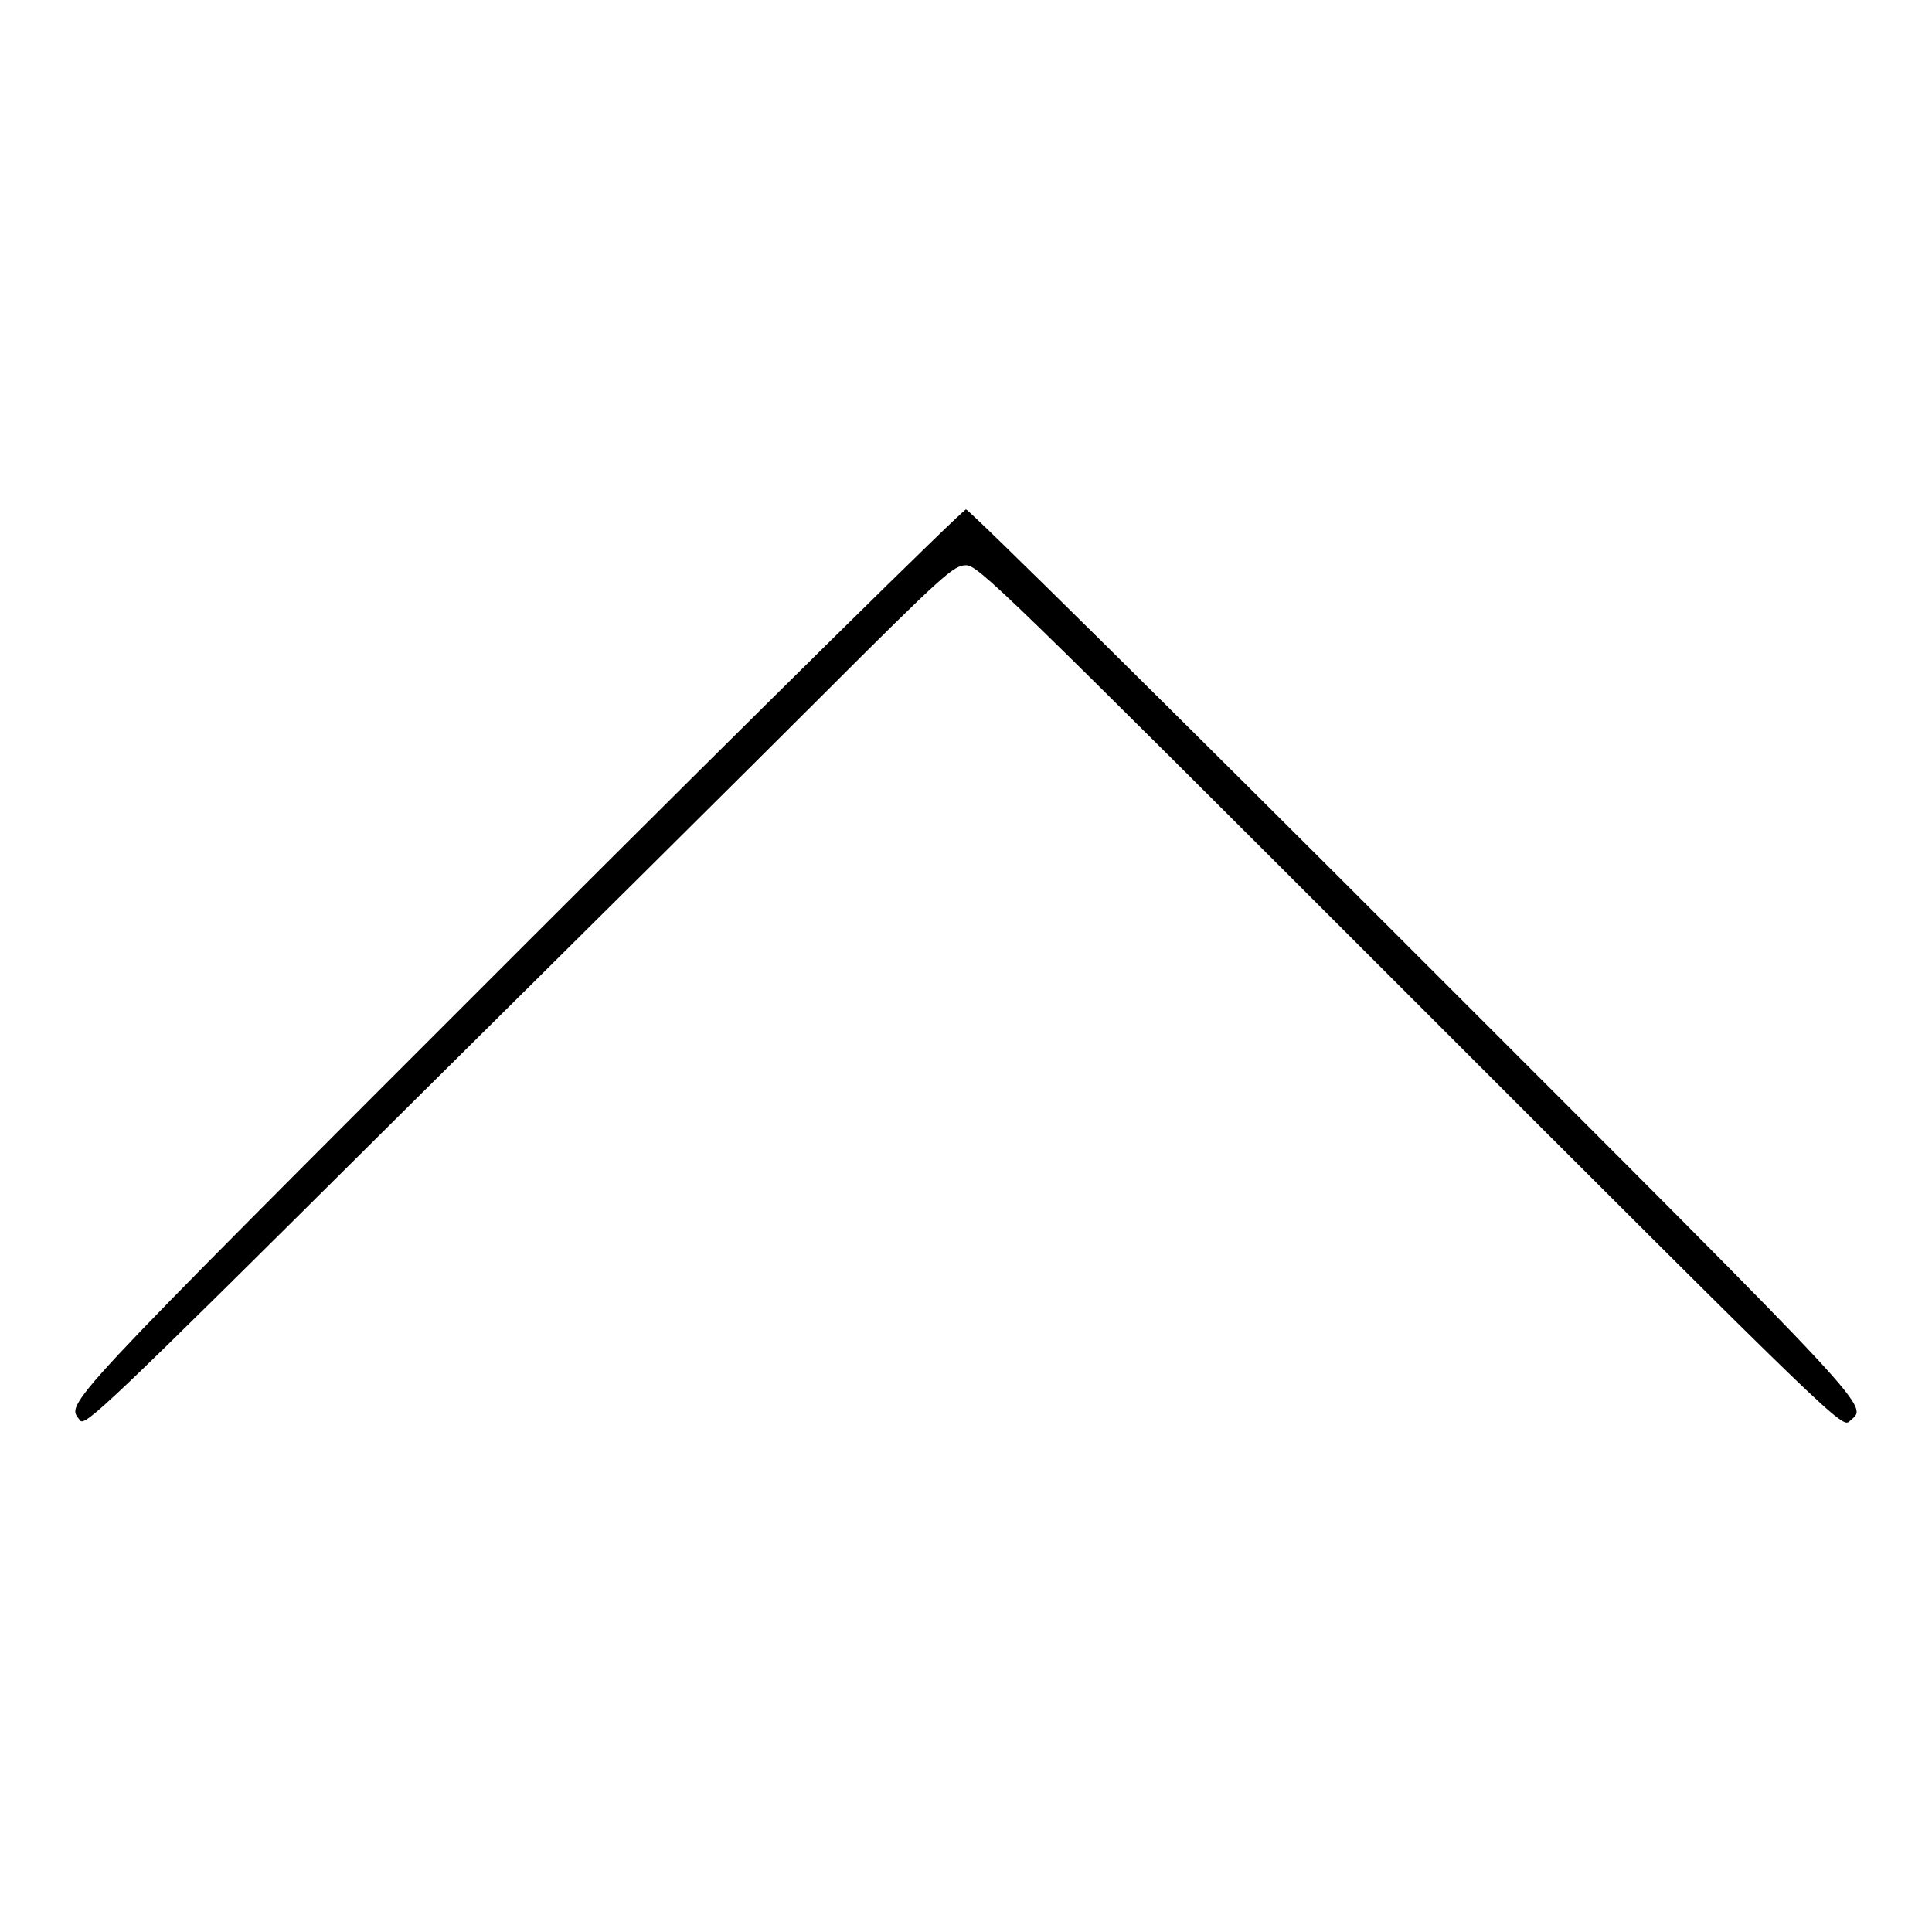 <?xml version="1.0" encoding="utf-8"?>
<!-- Svg Vector Icons : http://www.onlinewebfonts.com/icon -->
<!DOCTYPE svg PUBLIC "-//W3C//DTD SVG 1.1//EN" "http://www.w3.org/Graphics/SVG/1.1/DTD/svg11.dtd">
<svg version="1.1" xmlns="http://www.w3.org/2000/svg" xmlns:xlink="http://www.w3.org/1999/xlink" x="0px" y="0px" viewBox="0 0 256 256" enable-background="new 0 0 256 256" xml:space="preserve">
<g><g><g><path fill="#000000" d="M68.5,126.2c-61.7,61.7-59.7,59.6-57.9,62c0.6,0.9,3.3-1.6,40.9-39c22.1-21.9,48-47.6,57.5-57.1C125.1,76,126.4,74.9,128,74.9c1.6,0,4.8,3.1,58.9,57.2c56.7,56.7,57.2,57.2,58.2,56.2c2.4-2.2,4.7,0.3-57.7-62.1c-32.2-32.2-59-58.7-59.4-58.7S100.8,93.9,68.5,126.2z"/></g></g></g>
</svg>